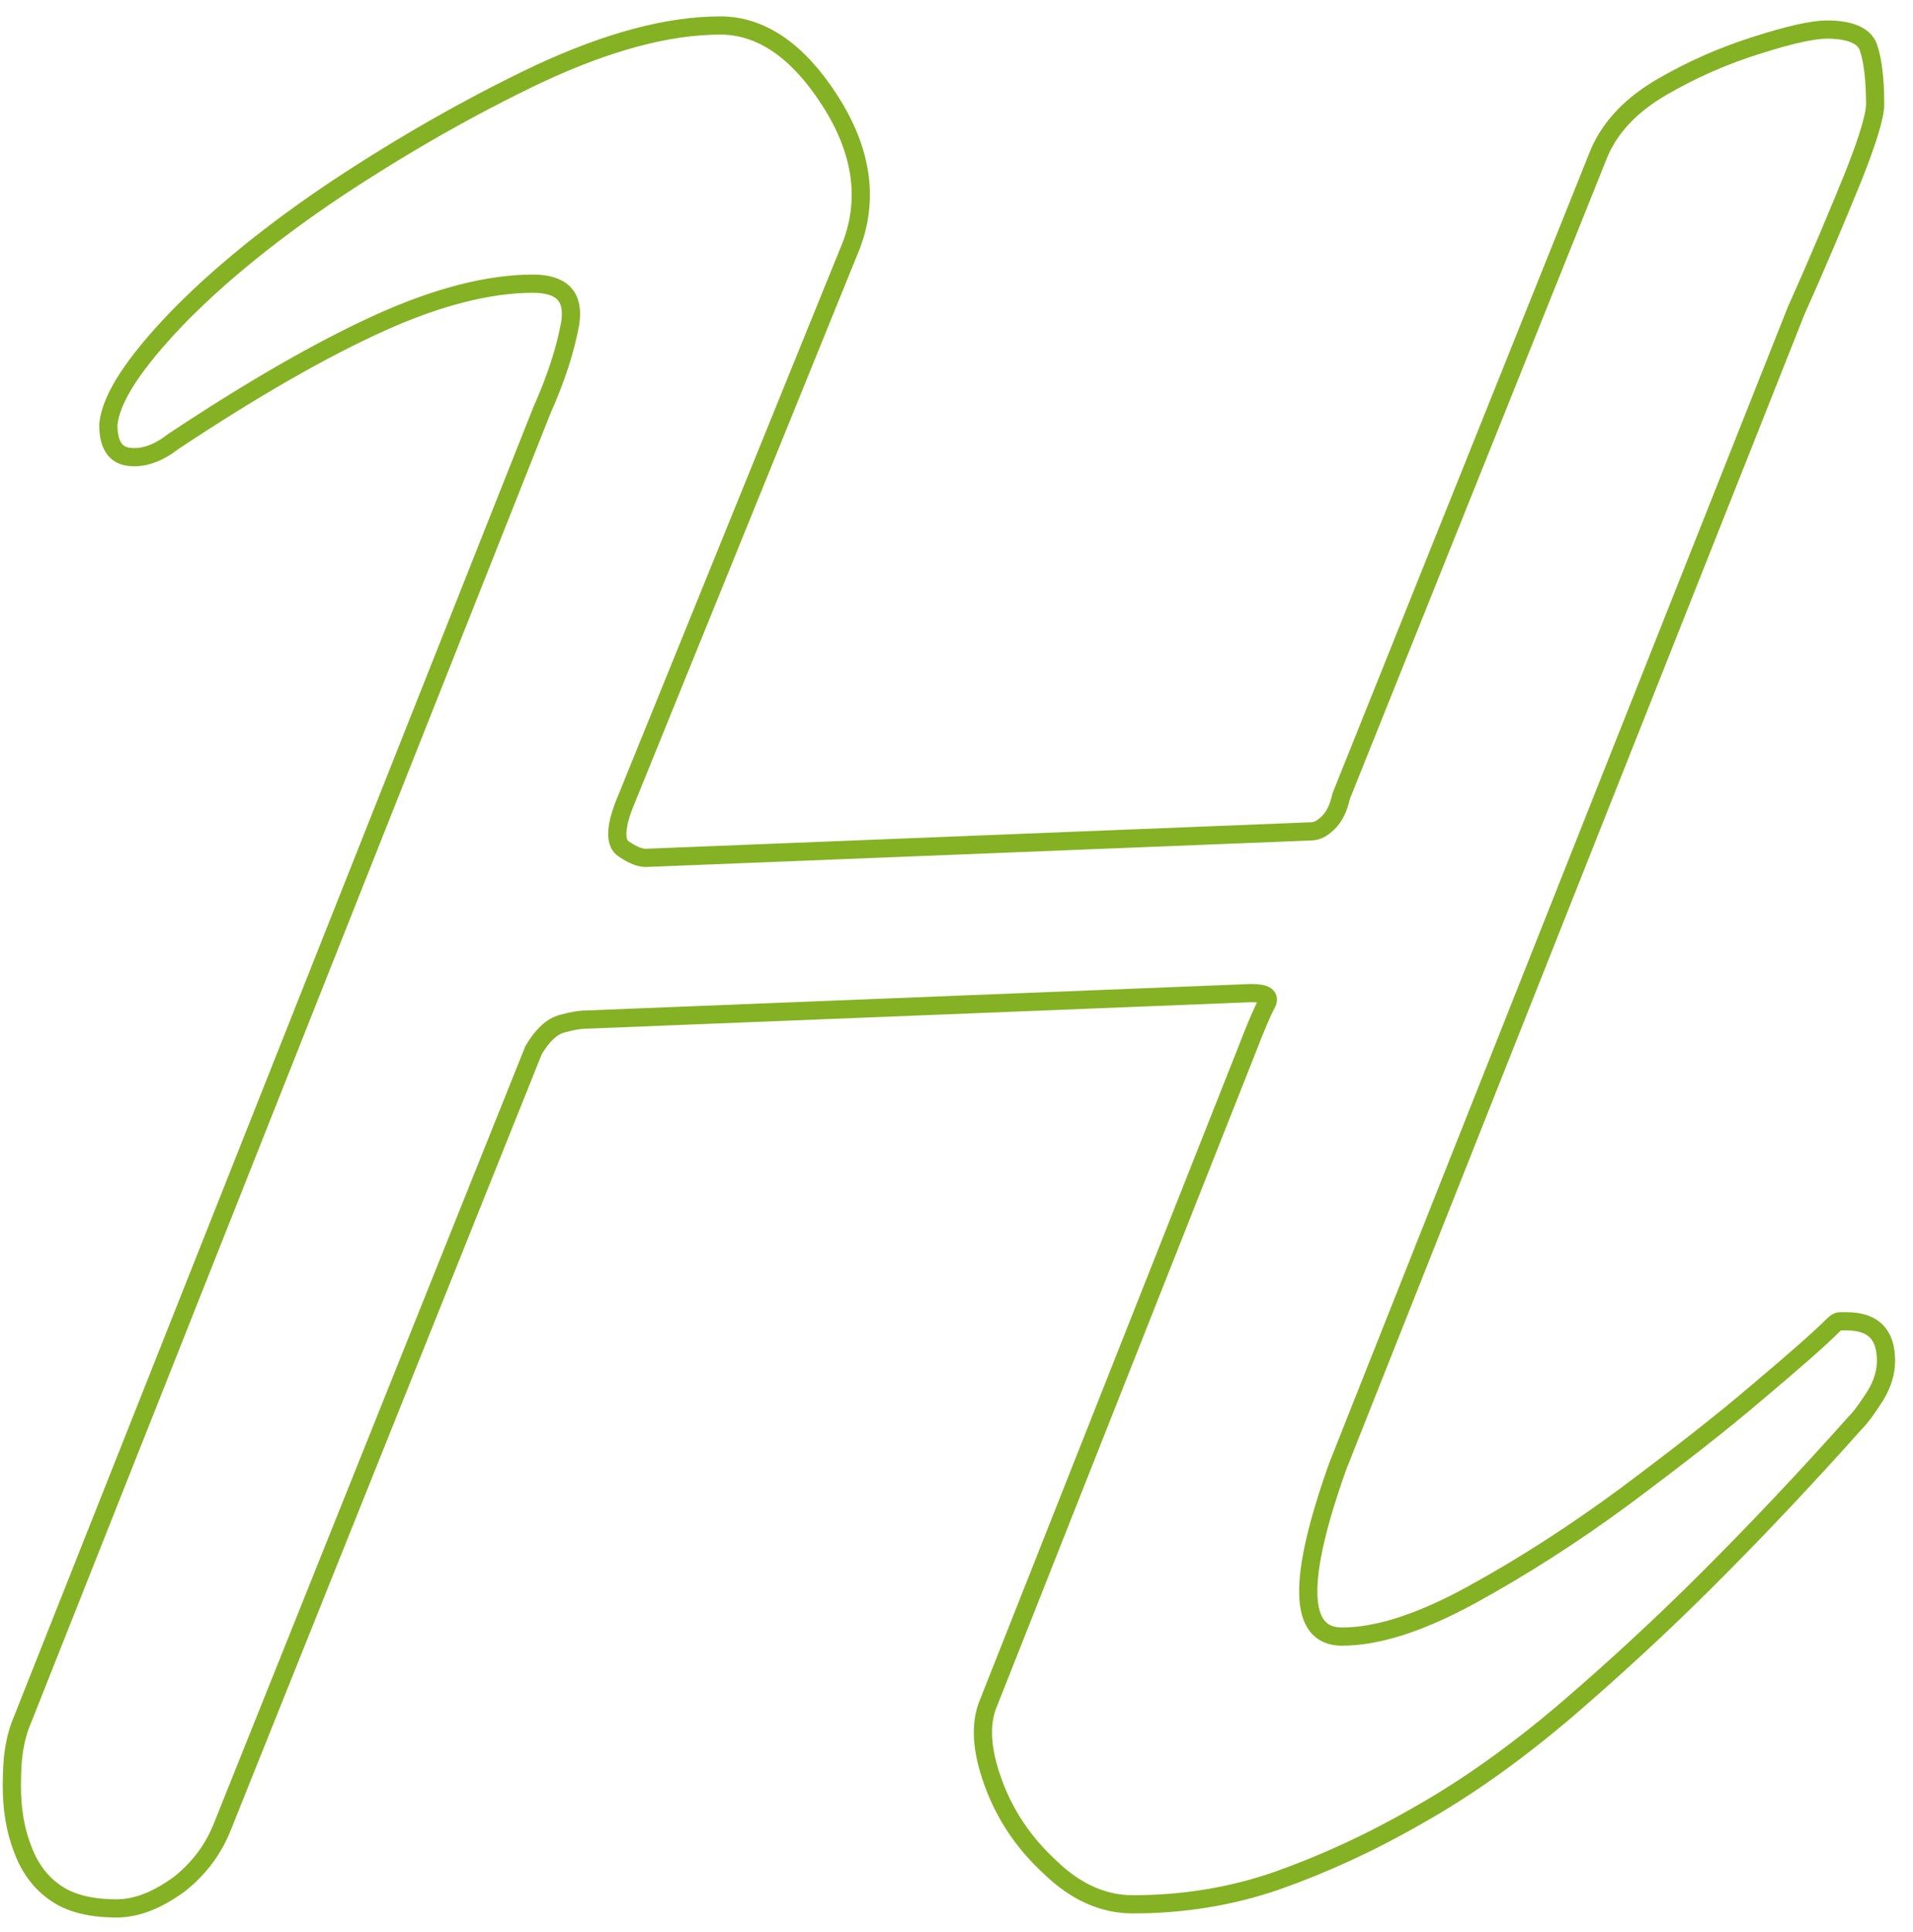 <?xml version="1.0" encoding="UTF-8"?> <svg xmlns="http://www.w3.org/2000/svg" width="105" height="106" viewBox="0 0 105 106" fill="none"> <path d="M6.393 104.713C4.939 104.713 3.82 104.415 3.037 103.856C2.217 103.296 1.621 102.476 1.248 101.469C0.838 100.425 0.651 99.27 0.651 98.002C0.651 97.219 0.688 96.548 0.763 96.063C0.838 95.579 0.949 95.094 1.136 94.609L29.733 22.539C30.516 20.786 31.038 19.183 31.299 17.729C31.523 16.275 30.851 15.566 29.248 15.566C26.862 15.566 24.028 16.275 20.822 17.729C17.616 19.183 13.85 21.346 9.525 24.216C8.705 24.85 7.922 25.149 7.139 25.074C6.318 24.999 5.946 24.403 5.946 23.284C6.095 21.83 7.362 19.929 9.674 17.505C11.986 15.119 14.968 12.696 18.548 10.309C22.164 7.923 25.818 5.835 29.584 4.046C33.349 2.293 36.668 1.399 39.539 1.399C41.776 1.399 43.789 2.778 45.541 5.5C47.294 8.222 47.704 10.869 46.734 13.441L34.244 44.201C33.76 45.468 33.76 46.289 34.244 46.587C34.729 46.923 35.139 47.072 35.437 47.072L71.939 45.618C72.274 45.618 72.573 45.468 72.908 45.133C73.244 44.797 73.467 44.35 73.616 43.679L87.784 8.371C88.418 6.917 89.574 5.723 91.252 4.754C92.93 3.785 94.645 3.039 96.434 2.48C98.187 1.92 99.492 1.622 100.275 1.622C101.542 1.622 102.325 1.958 102.549 2.592C102.773 3.225 102.922 4.269 102.922 5.723C102.922 6.357 102.512 7.7 101.729 9.676C100.908 11.689 99.902 14.112 98.597 17.021L73.43 80.441C71.193 86.705 71.268 89.799 73.654 89.799C75.593 89.799 77.942 89.054 80.738 87.525C83.534 85.996 86.33 84.207 89.164 82.119C91.96 80.031 94.421 78.129 96.509 76.34C98.597 74.588 99.939 73.394 100.61 72.723C100.759 72.574 100.871 72.5 100.983 72.5C101.058 72.5 101.169 72.5 101.356 72.5C102.81 72.5 103.518 73.208 103.518 74.662C103.518 75.296 103.332 75.93 102.922 76.601C102.512 77.235 102.176 77.719 101.841 78.055C99.119 81.112 96.434 83.946 93.787 86.593C91.14 89.24 88.493 91.664 85.846 93.938C83.198 96.175 80.551 98.076 77.904 99.568C75.257 101.097 72.647 102.29 70.112 103.184C67.539 104.079 64.892 104.489 62.17 104.489C60.567 104.489 59.038 103.818 57.621 102.439C56.167 101.097 55.123 99.531 54.49 97.741C53.856 95.989 53.781 94.534 54.266 93.416L68.434 57.623C68.919 56.355 69.291 55.498 69.515 55.088C69.739 54.678 69.478 54.491 68.658 54.491L32.156 55.945C31.821 55.945 31.411 56.02 30.851 56.169C30.292 56.318 29.77 56.803 29.285 57.623L12.246 100.127C11.762 101.395 10.979 102.476 9.86 103.371C8.63 104.266 7.511 104.713 6.393 104.713Z" stroke="#85B224" stroke-miterlimit="10" stroke-linecap="round" stroke-linejoin="round"></path> </svg> 